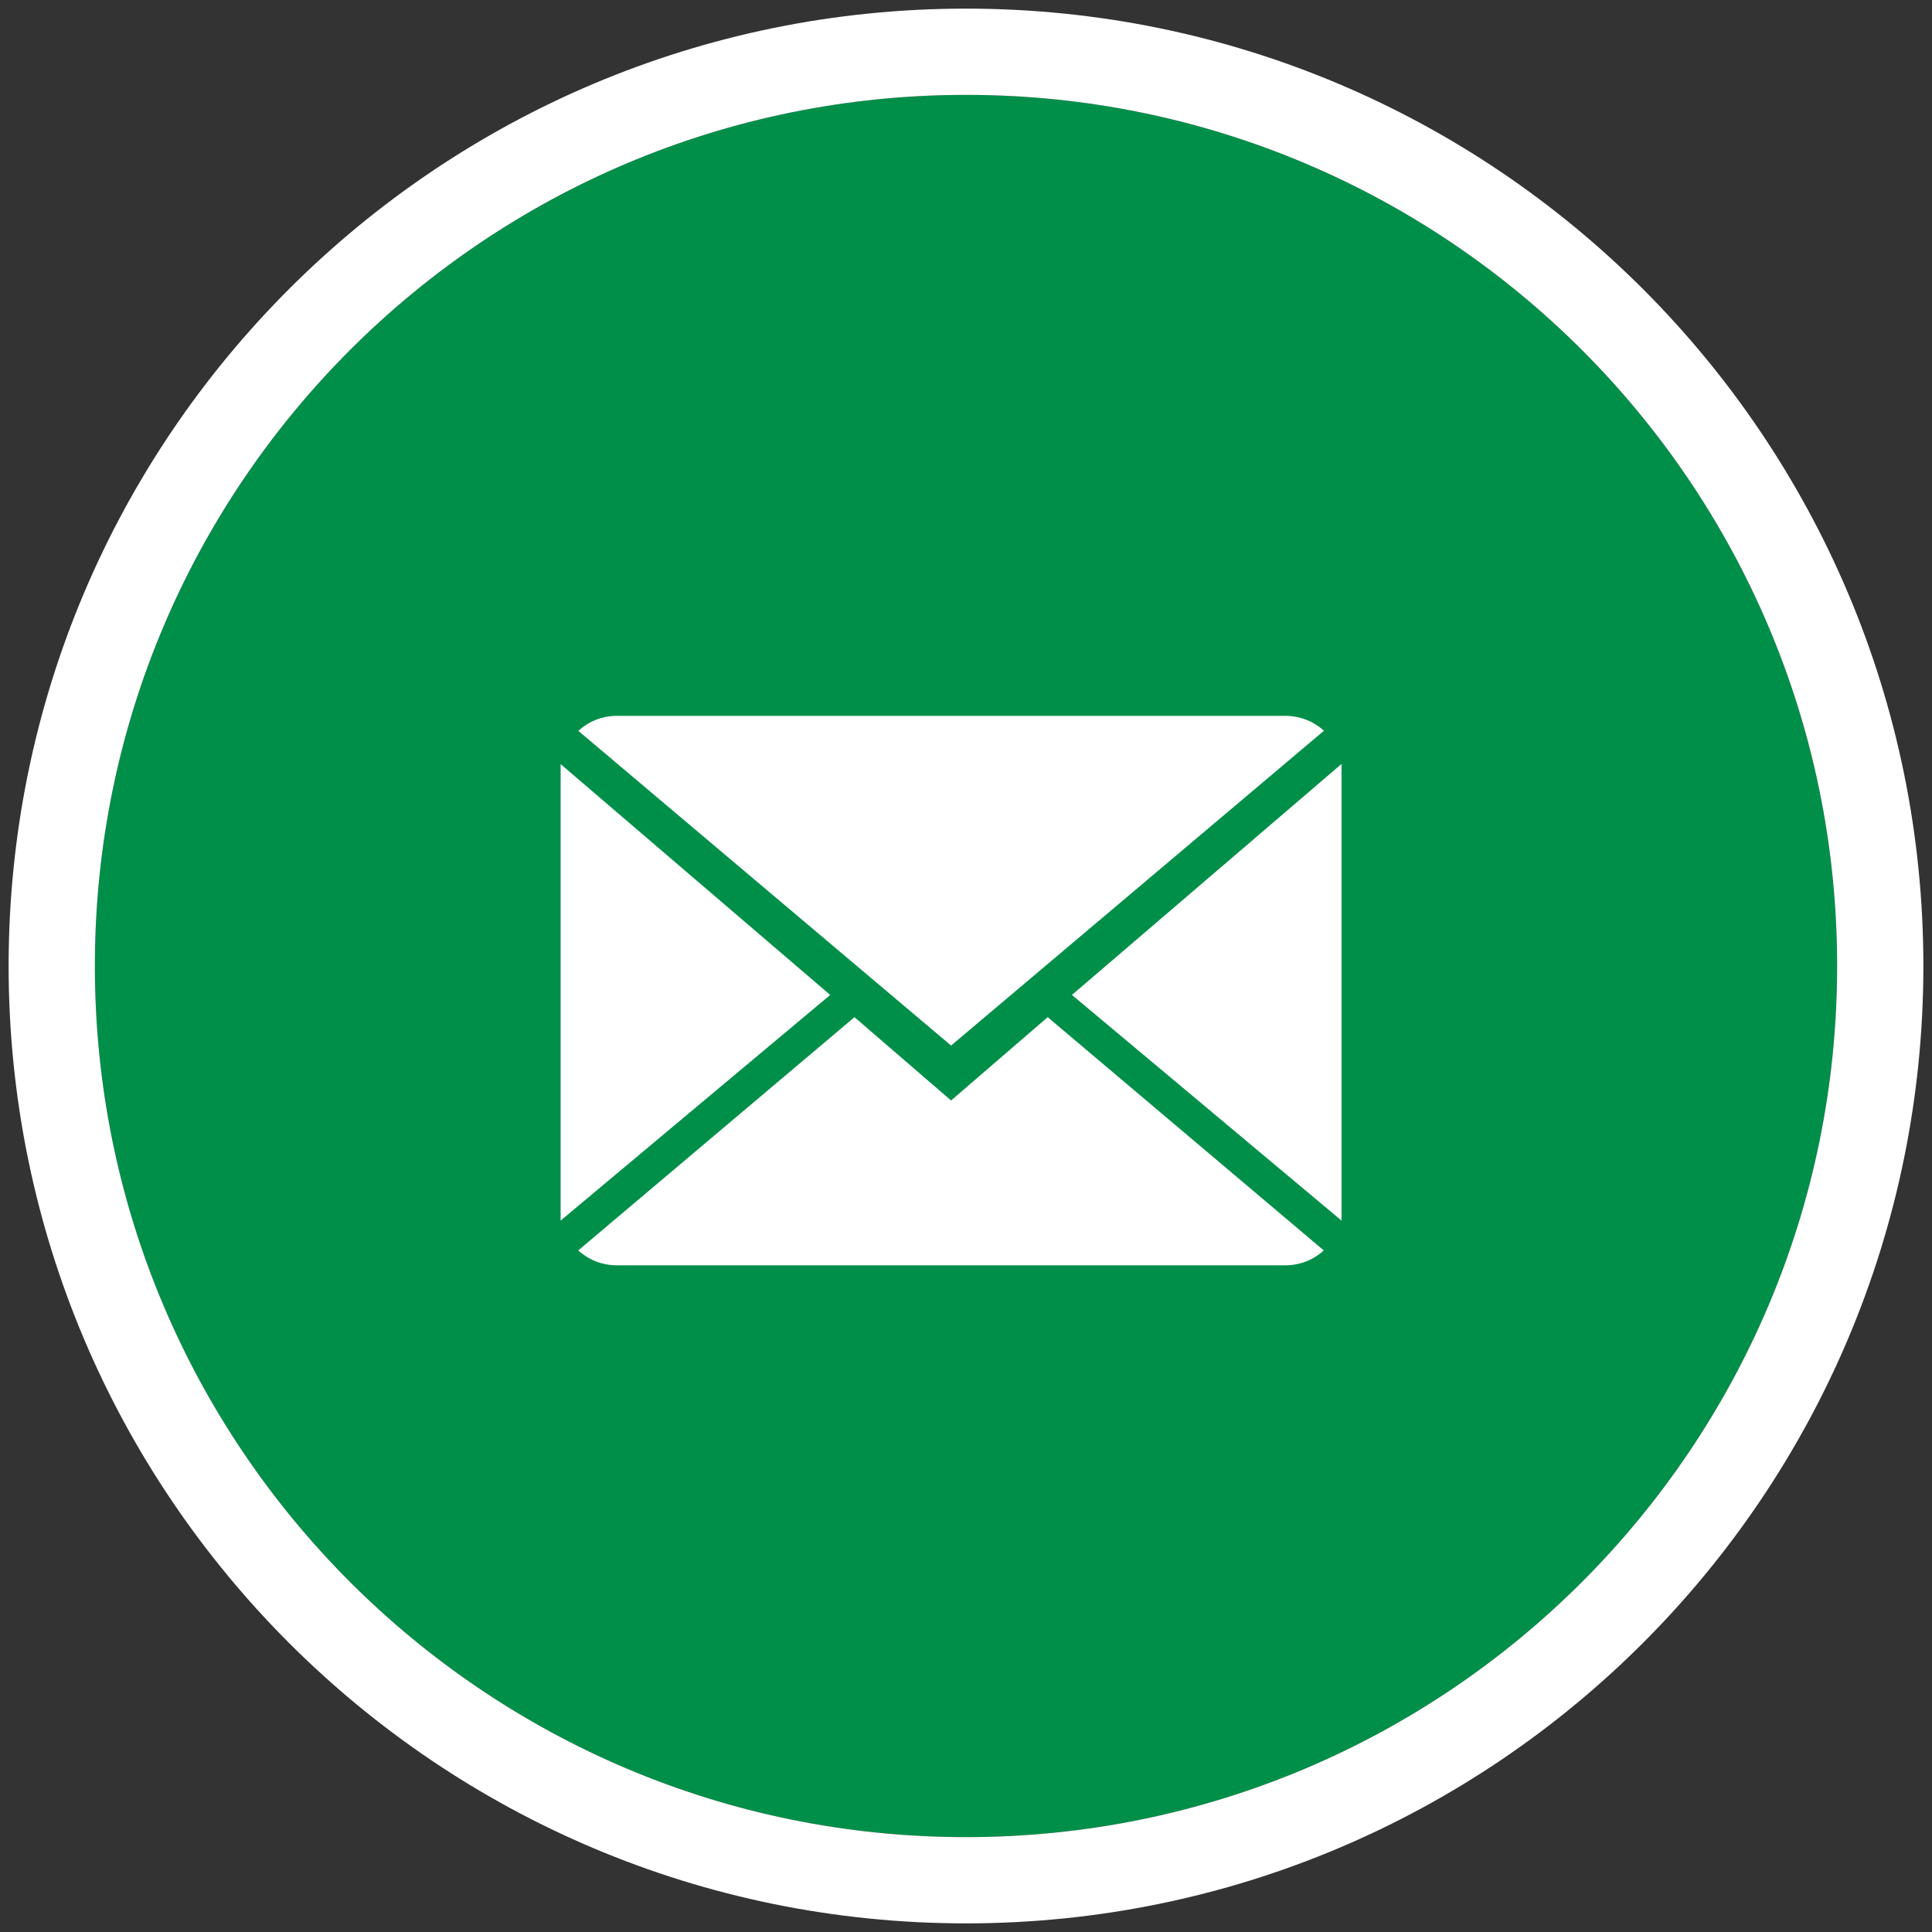 <?xml version="1.0" encoding="UTF-8"?><svg version="1.1" width="112px" height="112px" viewBox="0 0 112.0 112.0" xmlns="http://www.w3.org/2000/svg" xmlns:xlink="http://www.w3.org/1999/xlink"><rect x="0" y="0" width="112.0" height="112.0" fill="#333333" stroke="none"/><defs><clipPath id="i0"><path d="M50.5,0 C78.39,0 101,22.61 101,50.5 C101,78.39 78.39,101 50.5,101 C22.61,101 0,78.39 0,50.5 C0,22.61 22.61,0 50.5,0 Z"></path></clipPath><clipPath id="i1"><path d="M27.214,0 L43.217,13.521 C42.638,14.053 41.855,14.384 40.992,14.384 L2.234,14.384 C1.368,14.384 0.582,14.053 0,13.521 L16.013,0 L21.613,4.829 L27.214,0 Z"></path></clipPath><clipPath id="i2"><path d="M40.985,0 C41.855,0 42.638,0.328 43.22,0.863 L21.607,19.111 L0,0.87 C0.582,0.331 1.365,0 2.228,0 Z"></path></clipPath><clipPath id="i3"><path d="M0,0 L15.628,13.381 L0,26.462 L0,0 Z"></path></clipPath><clipPath id="i4"><path d="M15.628,0 L15.628,26.472 L0,13.39 L15.628,0 Z"></path></clipPath></defs><g transform="translate(3.0 3.0)"><g transform="translate(2.5 2.5)"><g clip-path="url(#i0)"><polygon points="0,0 101,0 101,101 0,101 0,0" stroke="none" fill="#008F49"></polygon></g></g><path d="M53,106 C82.271,106 106,82.271 106,53 C106,23.729 82.271,0 53,0 C23.729,0 0,23.729 0,53 C0,82.271 23.729,106 53,106 Z" stroke="#FFFFFF" stroke-width="5" fill="none" stroke-miterlimit="10"></path><g transform="translate(29.5 38.5)"><g transform="translate(1.022 17.467)"><g clip-path="url(#i1)"><polygon points="0,0 43.217,0 43.217,14.384 0,14.384 0,0" stroke="none" fill="#FFFFFF"></polygon></g></g><g transform="translate(1.028 0.0)"><g clip-path="url(#i2)"><polygon points="0,0 43.22,0 43.22,19.111 0,19.111 0,0" stroke="none" fill="#FFFFFF"></polygon></g></g><g transform="translate(0.0 2.797)"><g clip-path="url(#i3)"><polygon points="0,0 15.628,0 15.628,26.462 0,26.462 0,0" stroke="none" fill="#FFFFFF"></polygon></g></g><g transform="translate(29.642 2.787)"><g clip-path="url(#i4)"><polygon points="0,0 15.628,0 15.628,26.472 0,26.472 0,0" stroke="none" fill="#FFFFFF"></polygon></g></g></g></g></svg>